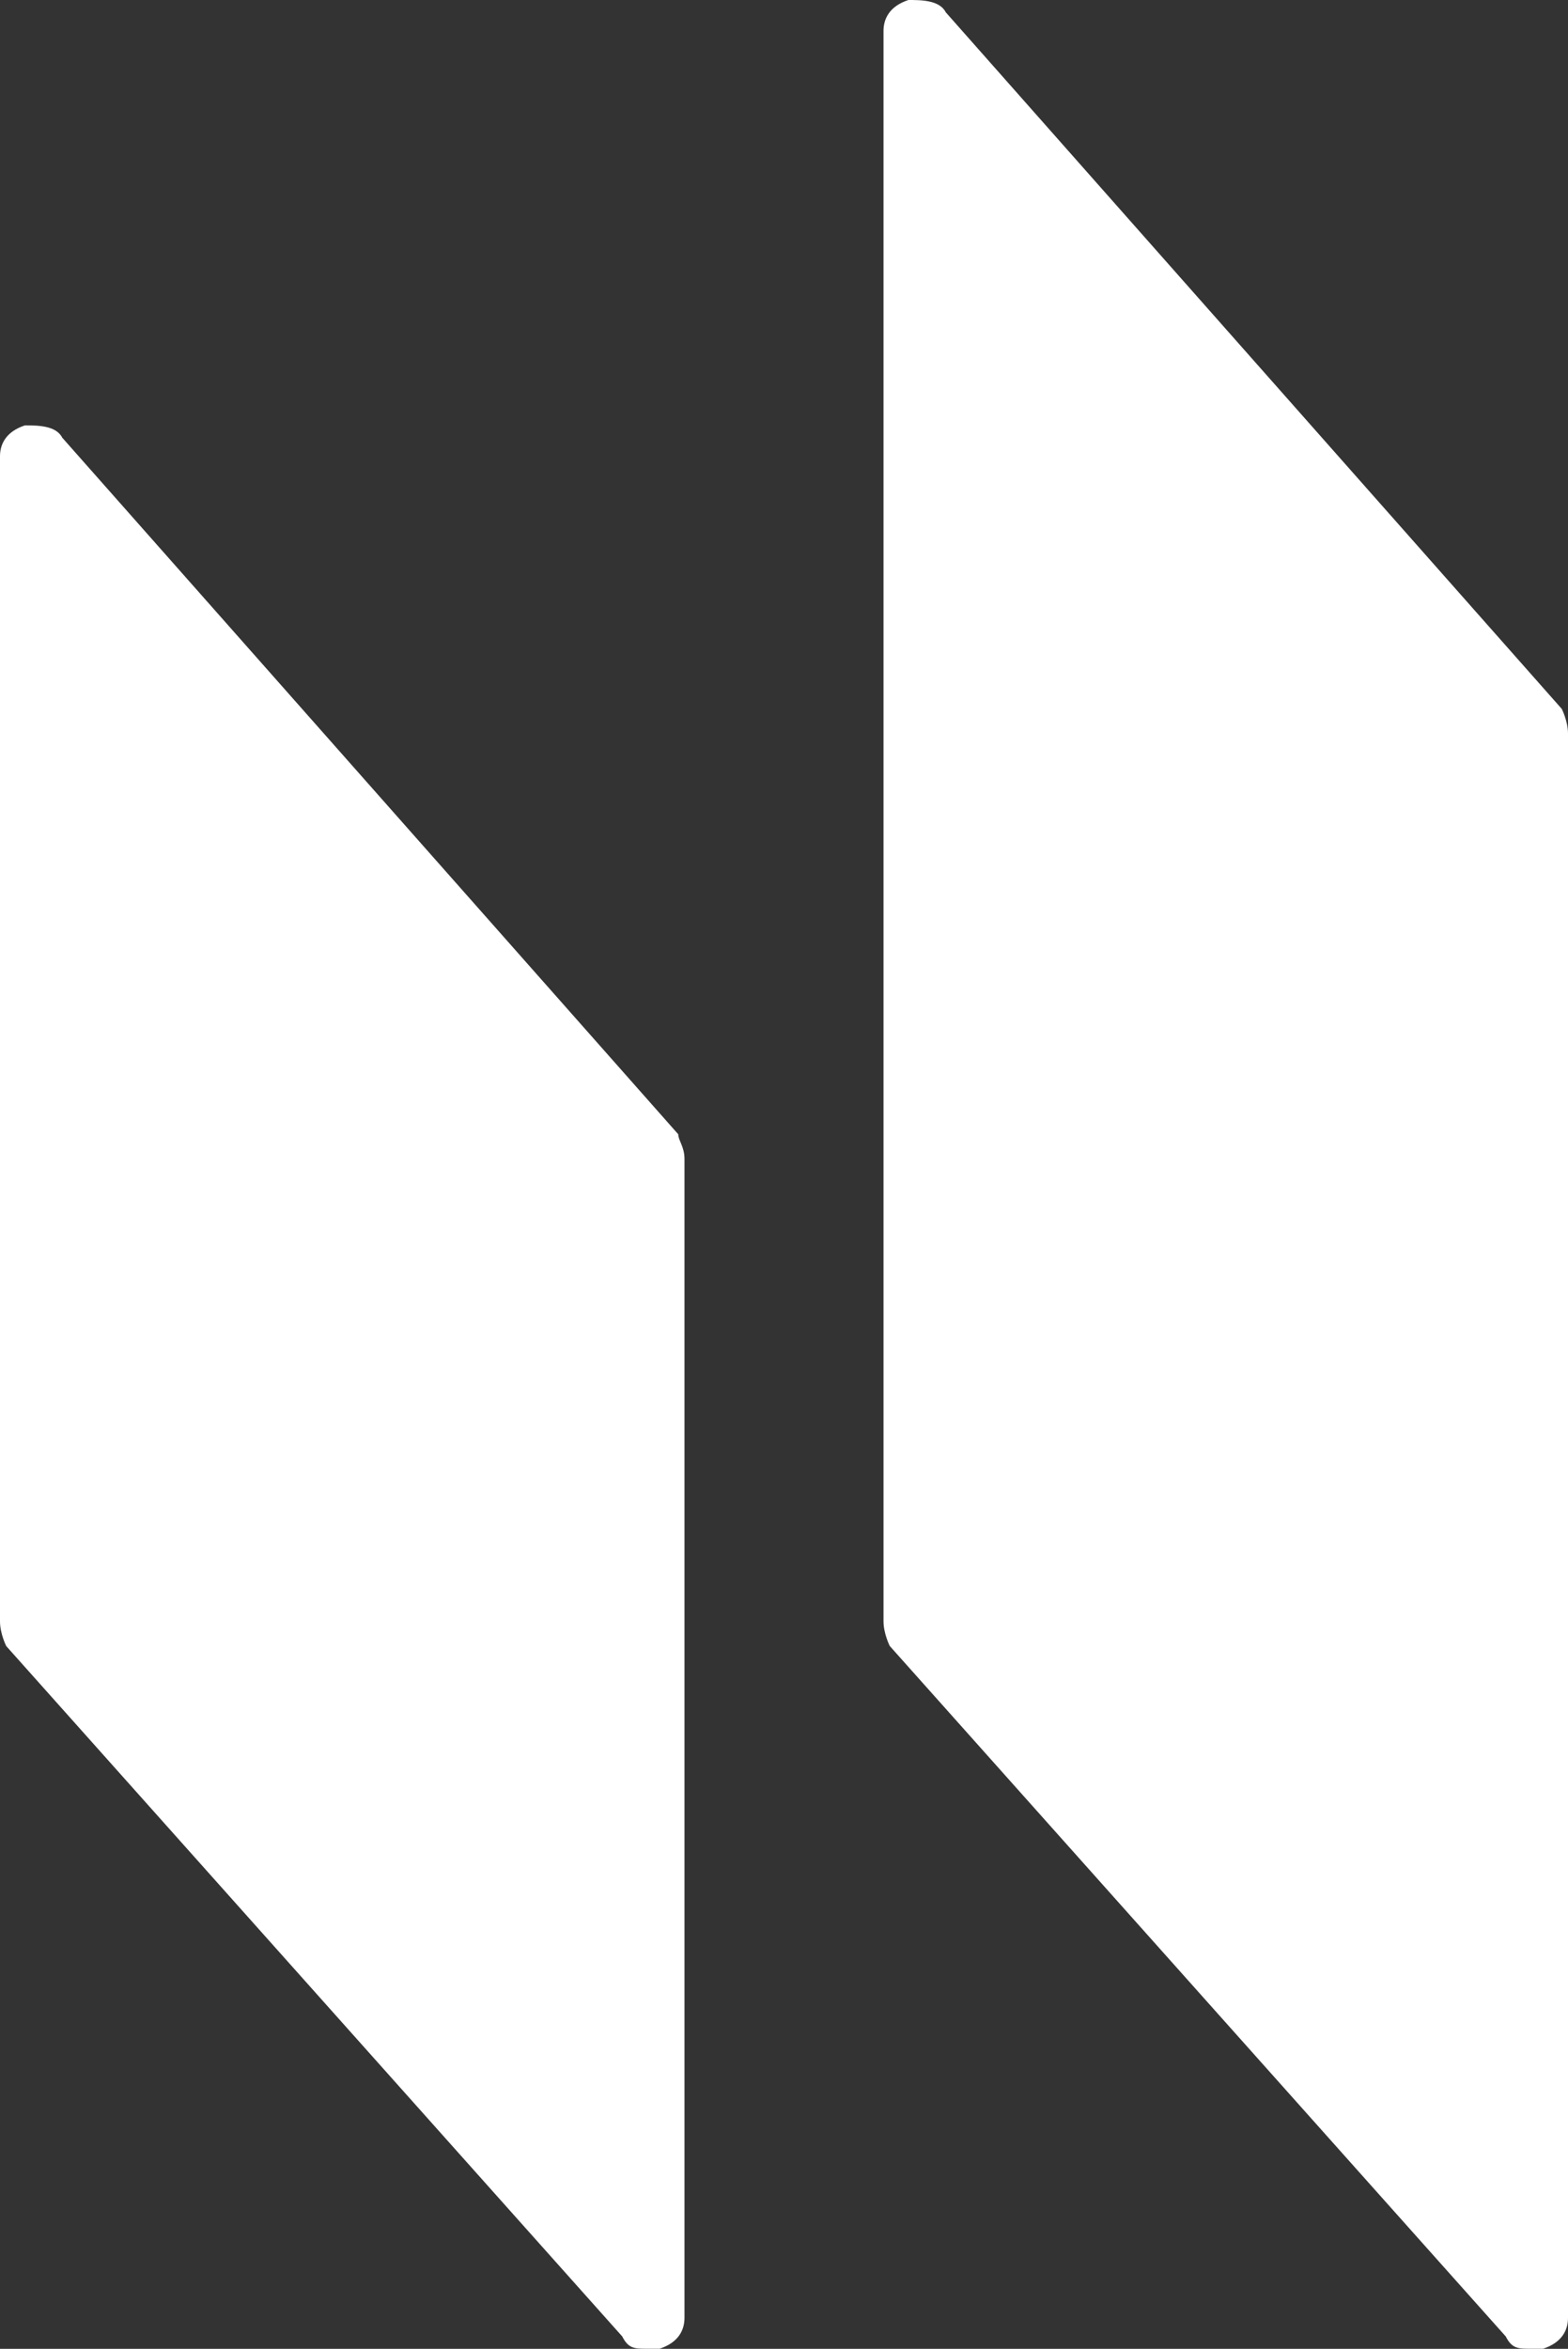 <svg xmlns="http://www.w3.org/2000/svg" id="a" viewBox="0 0 199 298"><rect x="0" y="0" width="199" height="298" fill="#333333" stroke="none"/><path d="M3.16,53.97c1.58,0,3.95,0,4.74,1.56l78.18,88.38c0,.78.79,1.56.79,3.13v147.04c0,1.57-.79,3.13-3.16,3.91h-1.58c-1.58,0-2.37,0-3.16-1.56L.79,208.84s-.79-1.57-.79-3.13V57.88c0-1.56.79-3.13,3.16-3.91ZM115.29,0c1.58,0,3.95,0,4.74,1.56l78.18,88.38s.79,1.56.79,3.13v201.01c0,1.57-.79,3.13-3.16,3.91h-1.58c-1.58,0-2.37,0-3.16-1.56l-78.18-87.6s-.79-1.57-.79-3.13V3.91c0-1.56.79-3.13,3.16-3.91Z" style="fill:#fff;"></path></svg>